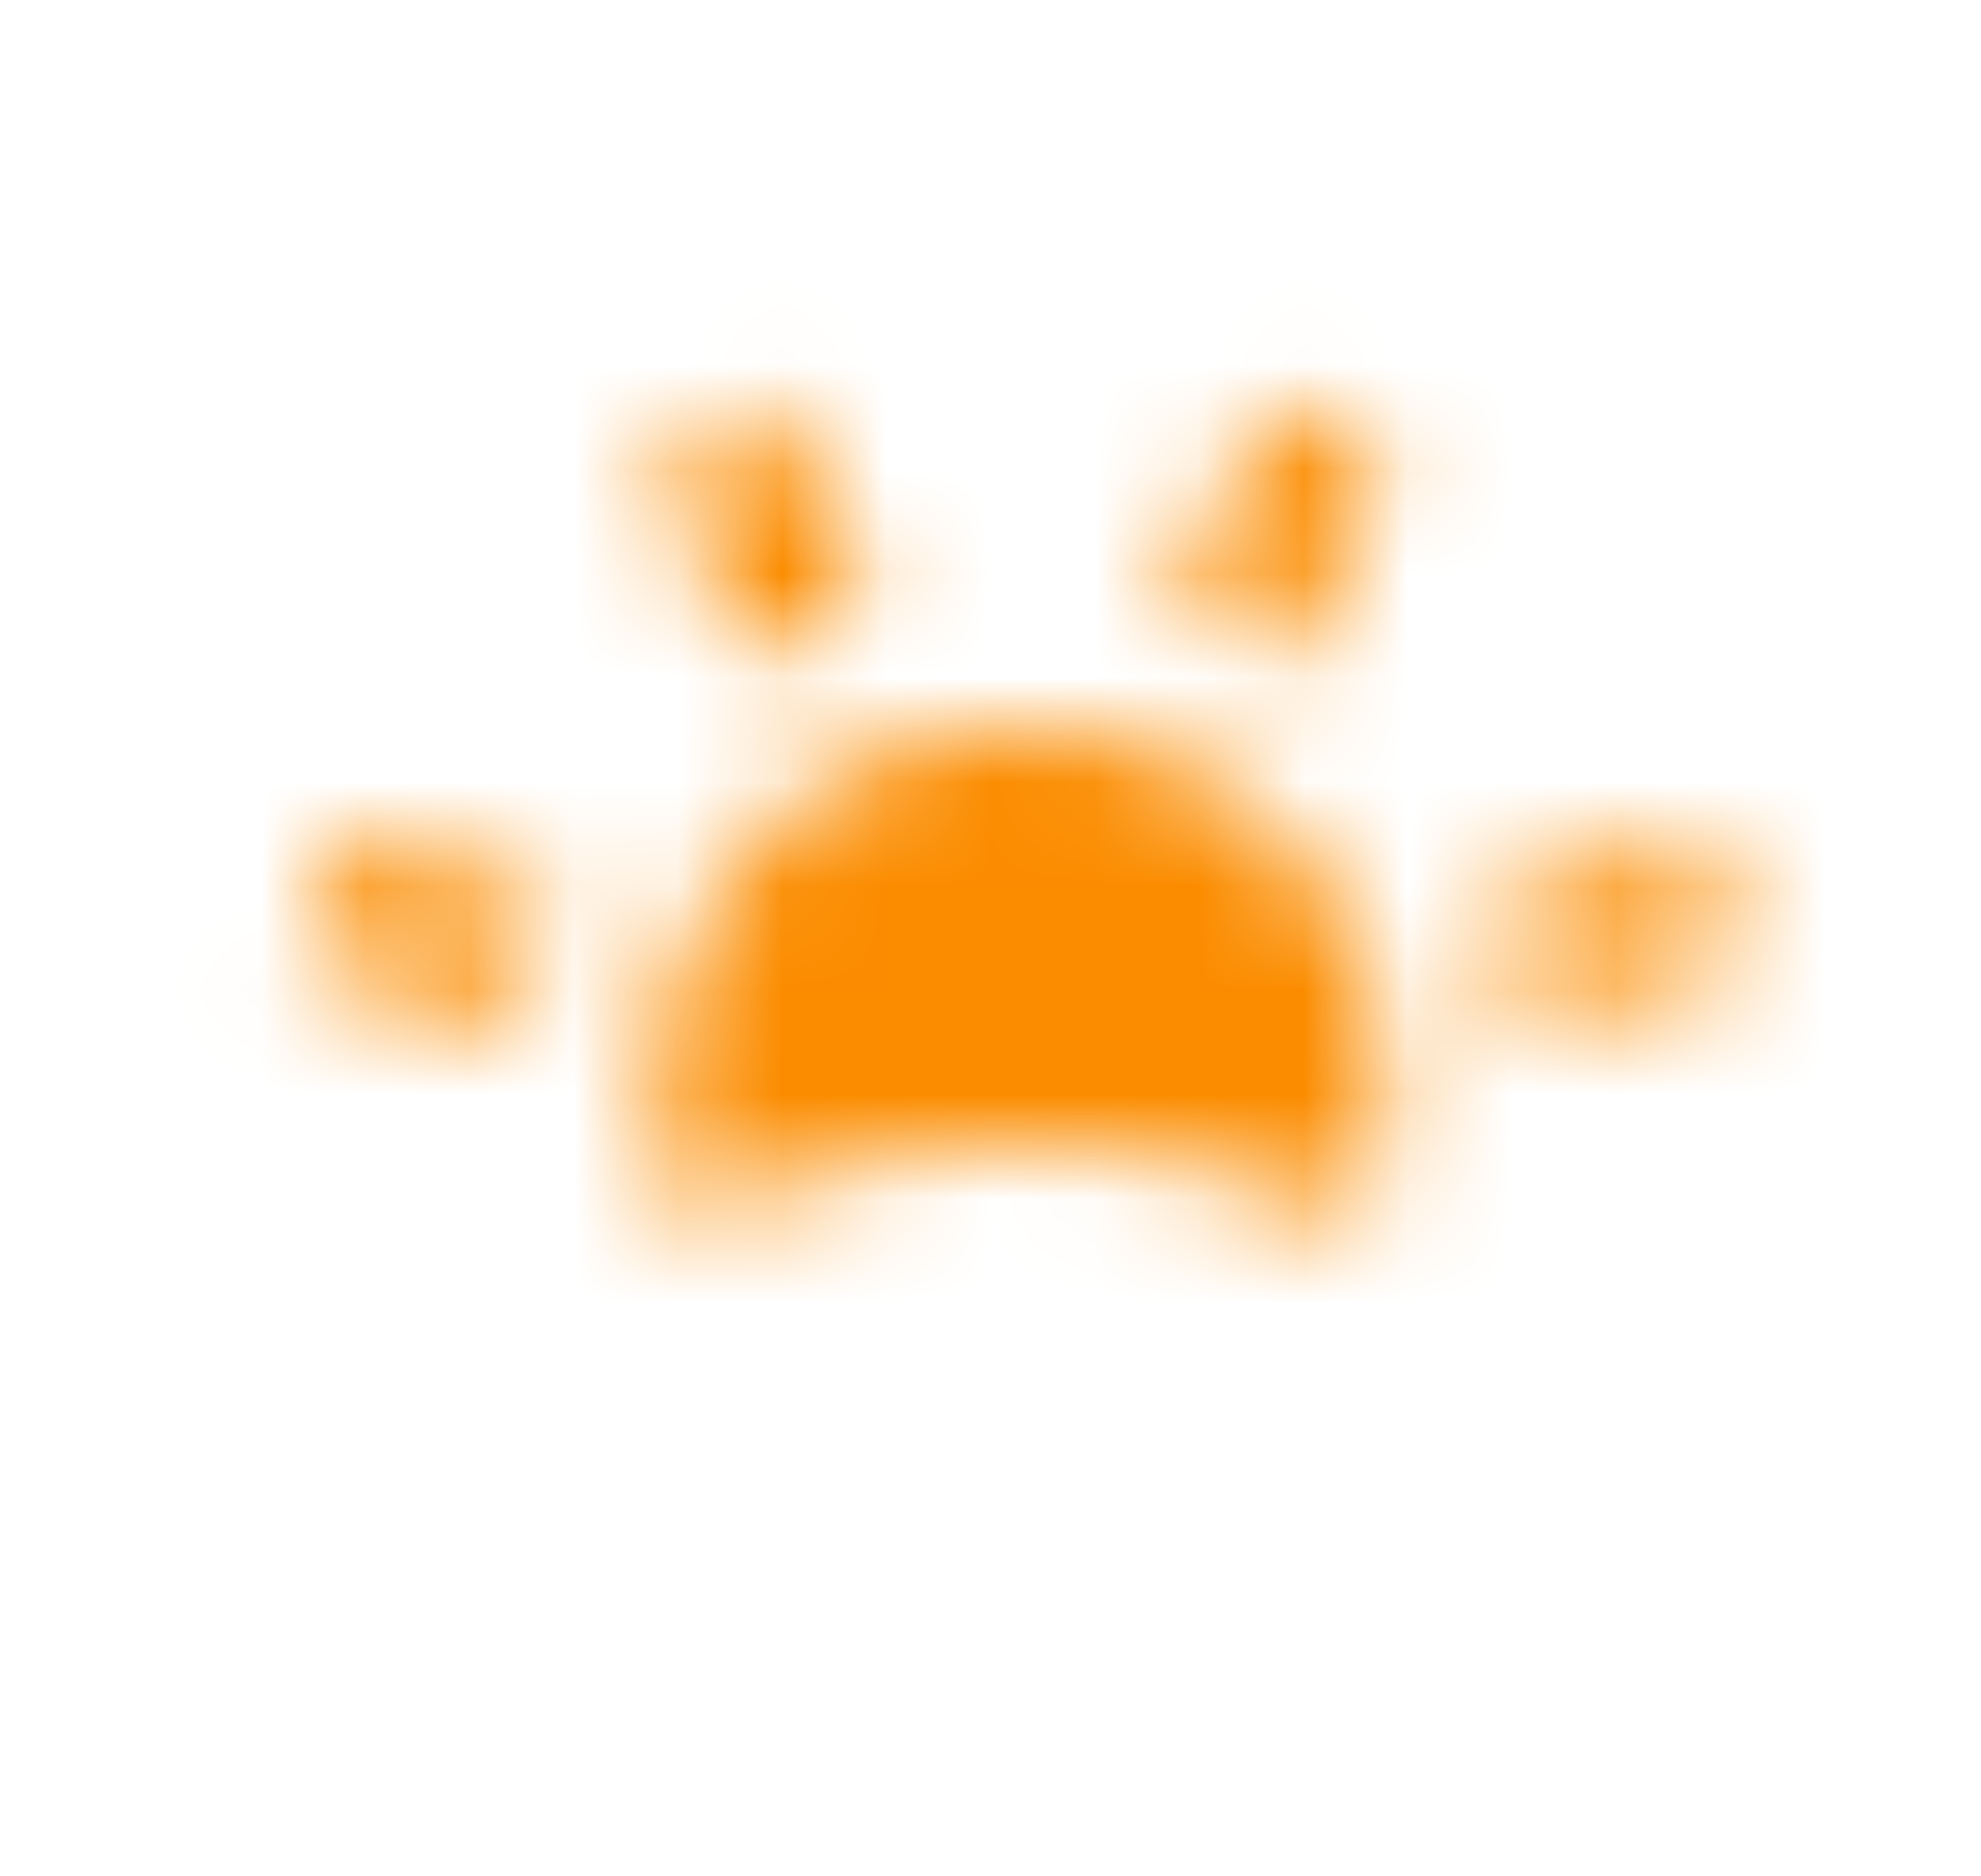 <svg width="19" height="18" fill="none" xmlns="http://www.w3.org/2000/svg"><mask id="prefix__b" style="mask-type:alpha" maskUnits="userSpaceOnUse" x="0" y="0" width="19" height="18"><g clip-path="url(#prefix__a)"><path d="M13.02 11.78a3.47 3.47 0 00-3.22-4.8 3.48 3.48 0 00-3.22 4.8 6.97 6.97 0 016.44 0zM4.98 9.83L2.9 9.28l.33-1.24 2.07.55-.33 1.24h.01zm2.2-3.47l-.9-1.94 1.16-.54.9 1.94-1.16.54zm4.08-.54l.9-1.94 1.16.54-.9 1.94-1.16-.54zm3.03 2.78l2.07-.56.33 1.24-2.07.55-.33-1.24v.01z" fill="#000"/></g></mask><g mask="url(#prefix__b)"><path fill="#FB8C00" d="M.8 0h18v18H.8z"/><defs><clipPath id="prefix__a"><path fill="#fff" transform="translate(.8)" d="M0 0h18v18H0z"/></clipPath></defs></g></svg>